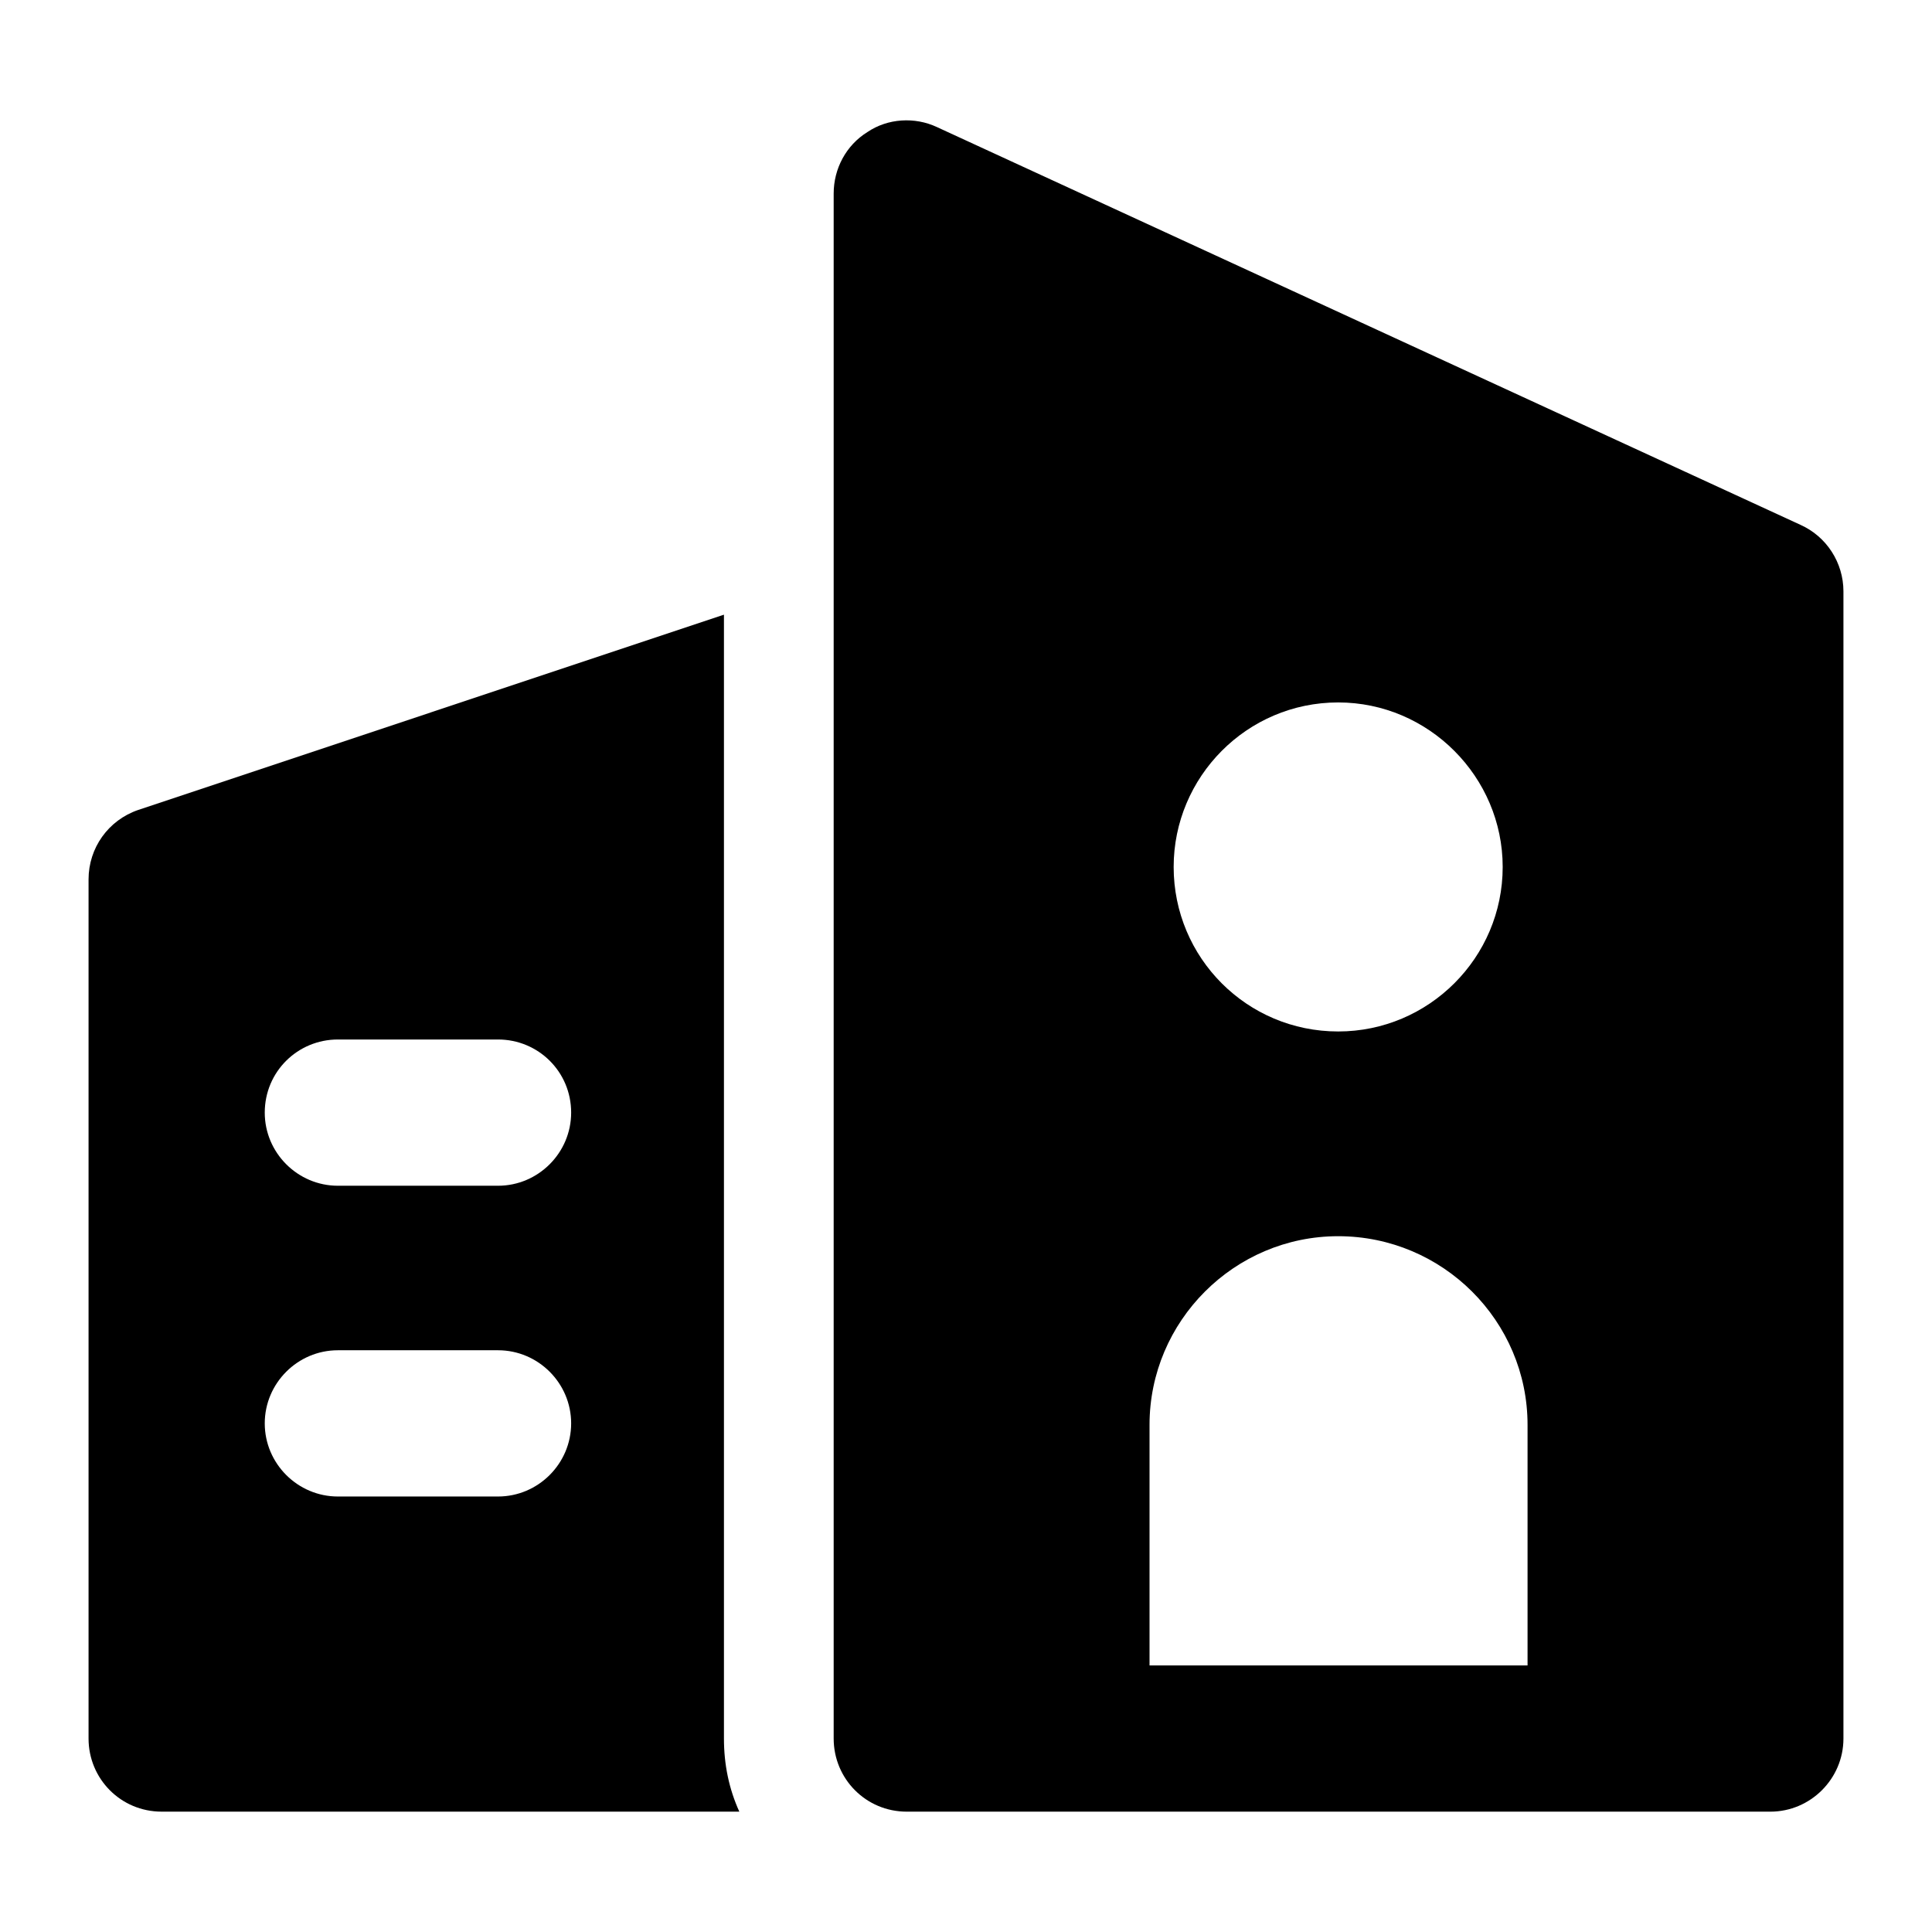 <?xml version="1.0" encoding="UTF-8"?>
<!-- Uploaded to: SVG Repo, www.svgrepo.com, Generator: SVG Repo Mixer Tools -->
<svg fill="#000000" width="800px" height="800px" version="1.1" viewBox="144 144 512 512" xmlns="http://www.w3.org/2000/svg">
 <g>
  <path d="m180.64 358.64c-7.941 2.711-13.172 10.074-13.172 18.406v227.68c0 10.66 8.523 19.379 19.379 19.379h153.08c-2.715-6.004-4.074-12.402-4.074-19.379v-297.83zm95.34 181.95h-42.438c-10.652 0-19.379-8.723-19.379-19.379 0-10.66 8.723-19.379 19.379-19.379h42.441c10.66 0 19.379 8.719 19.379 19.379-0.004 10.656-8.723 19.379-19.383 19.379zm0-82.355h-42.438c-10.652 0-19.379-8.723-19.379-19.379 0-10.852 8.723-19.379 19.379-19.379h42.441c10.66 0 19.379 8.523 19.379 19.379-0.004 10.66-8.723 19.379-19.383 19.379z"/>
  <path d="m632.53 300.7c0-7.555-4.457-14.531-11.434-17.633l-228.84-105.41c-5.812-2.715-12.984-2.328-18.406 1.355-5.621 3.488-8.918 9.688-8.918 16.277v409.44c0 10.66 8.531 19.379 19.379 19.379h228.84c10.66 0 19.379-8.719 19.379-19.379zm-133.9 29.453c24.027 0 43.598 19.766 43.598 43.598 0 24.027-19.57 43.598-43.598 43.598-24.223 0-43.598-19.57-43.598-43.598 0-23.832 19.379-43.598 43.598-43.598zm50.188 255.2h-100.18v-63.75c0-27.516 22.48-49.996 49.996-49.996 27.707 0 50.184 22.477 50.184 49.996z"/>
 </g>
</svg>